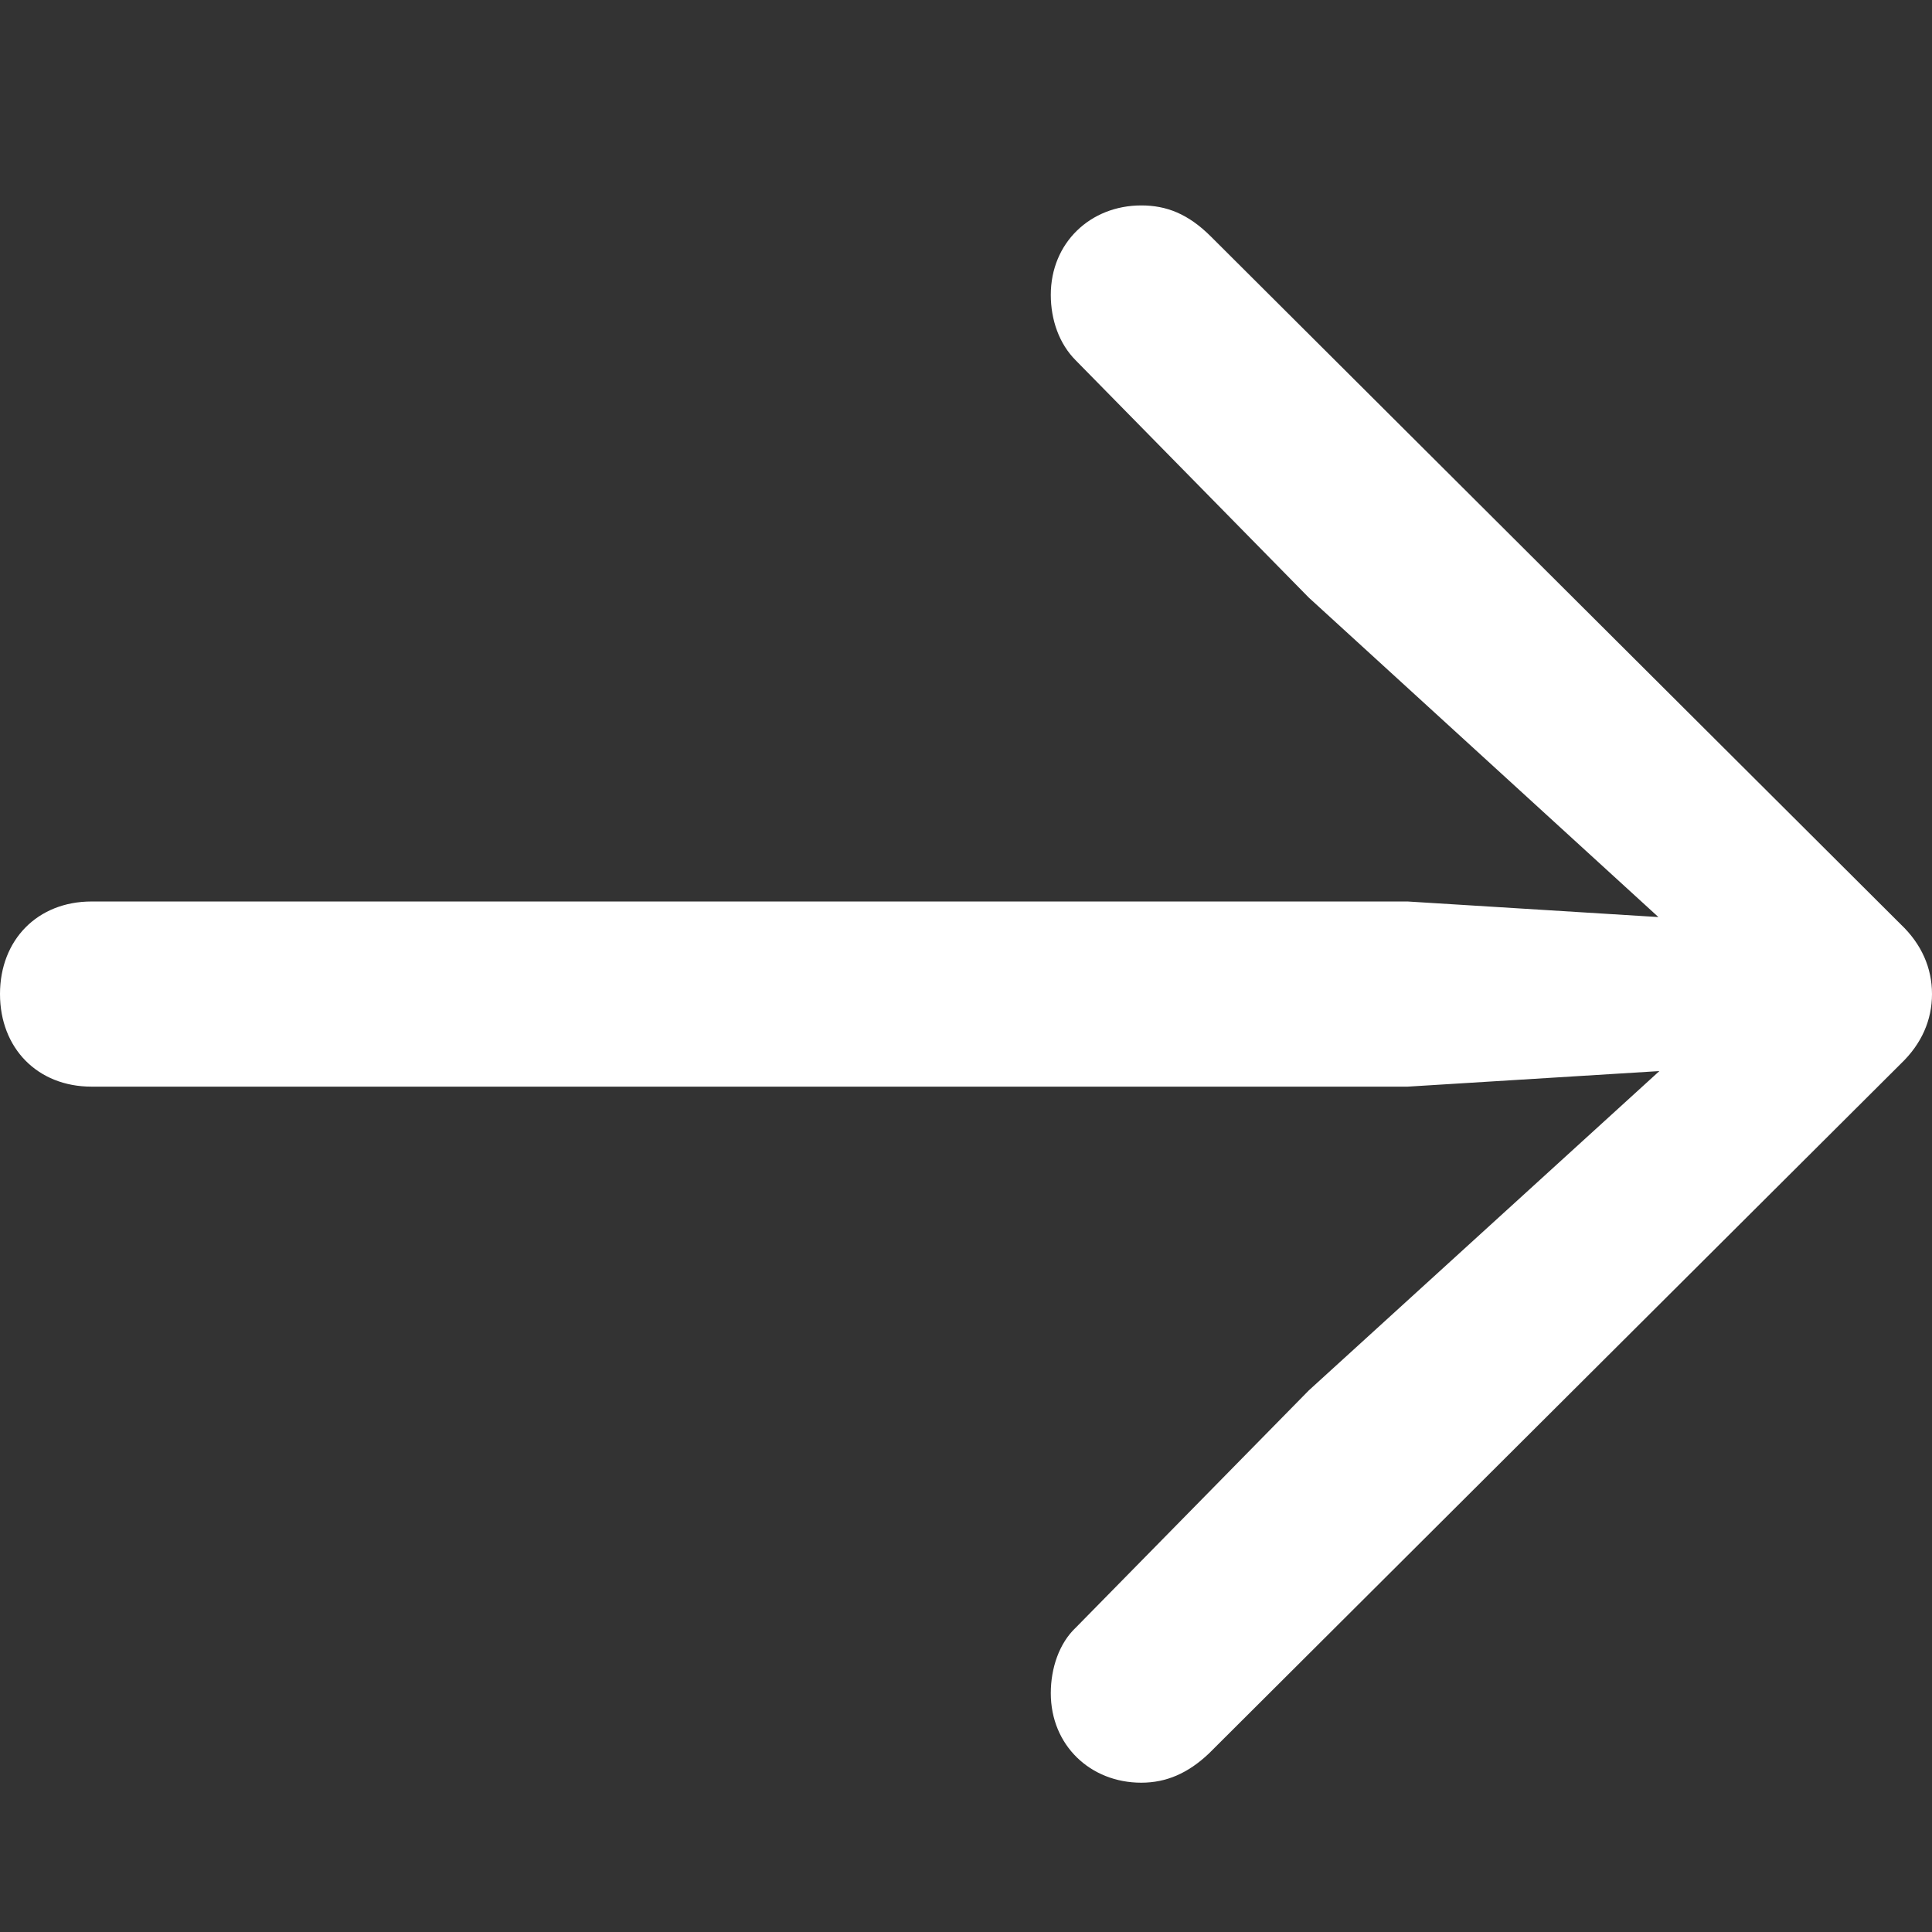 <svg width="18" height="18" viewBox="0 0 18 18" fill="none" xmlns="http://www.w3.org/2000/svg">
<rect x="0" y="0" width="18" height="18" fill="#333333" stroke="none"/>
<g id="Frame 2979">
<path id="&#244;&#128;&#176;&#145;" d="M18 9.261C18 9.019 17.903 8.796 17.709 8.612L11.283 2.205C11.069 1.991 10.866 1.914 10.633 1.914C10.158 1.914 9.79 2.263 9.79 2.747C9.79 2.98 9.868 3.203 10.023 3.358L12.194 5.568L15.451 8.544L13.115 8.399H0.853C0.349 8.399 0 8.757 0 9.261C0 9.765 0.349 10.124 0.853 10.124H13.115L15.46 9.979L12.194 12.954L10.023 15.164C9.868 15.31 9.79 15.542 9.79 15.775C9.79 16.26 10.158 16.609 10.633 16.609C10.866 16.609 11.069 16.521 11.263 16.337L17.709 9.911C17.903 9.726 18 9.504 18 9.261Z" fill="white"/>
</g>
</svg>
